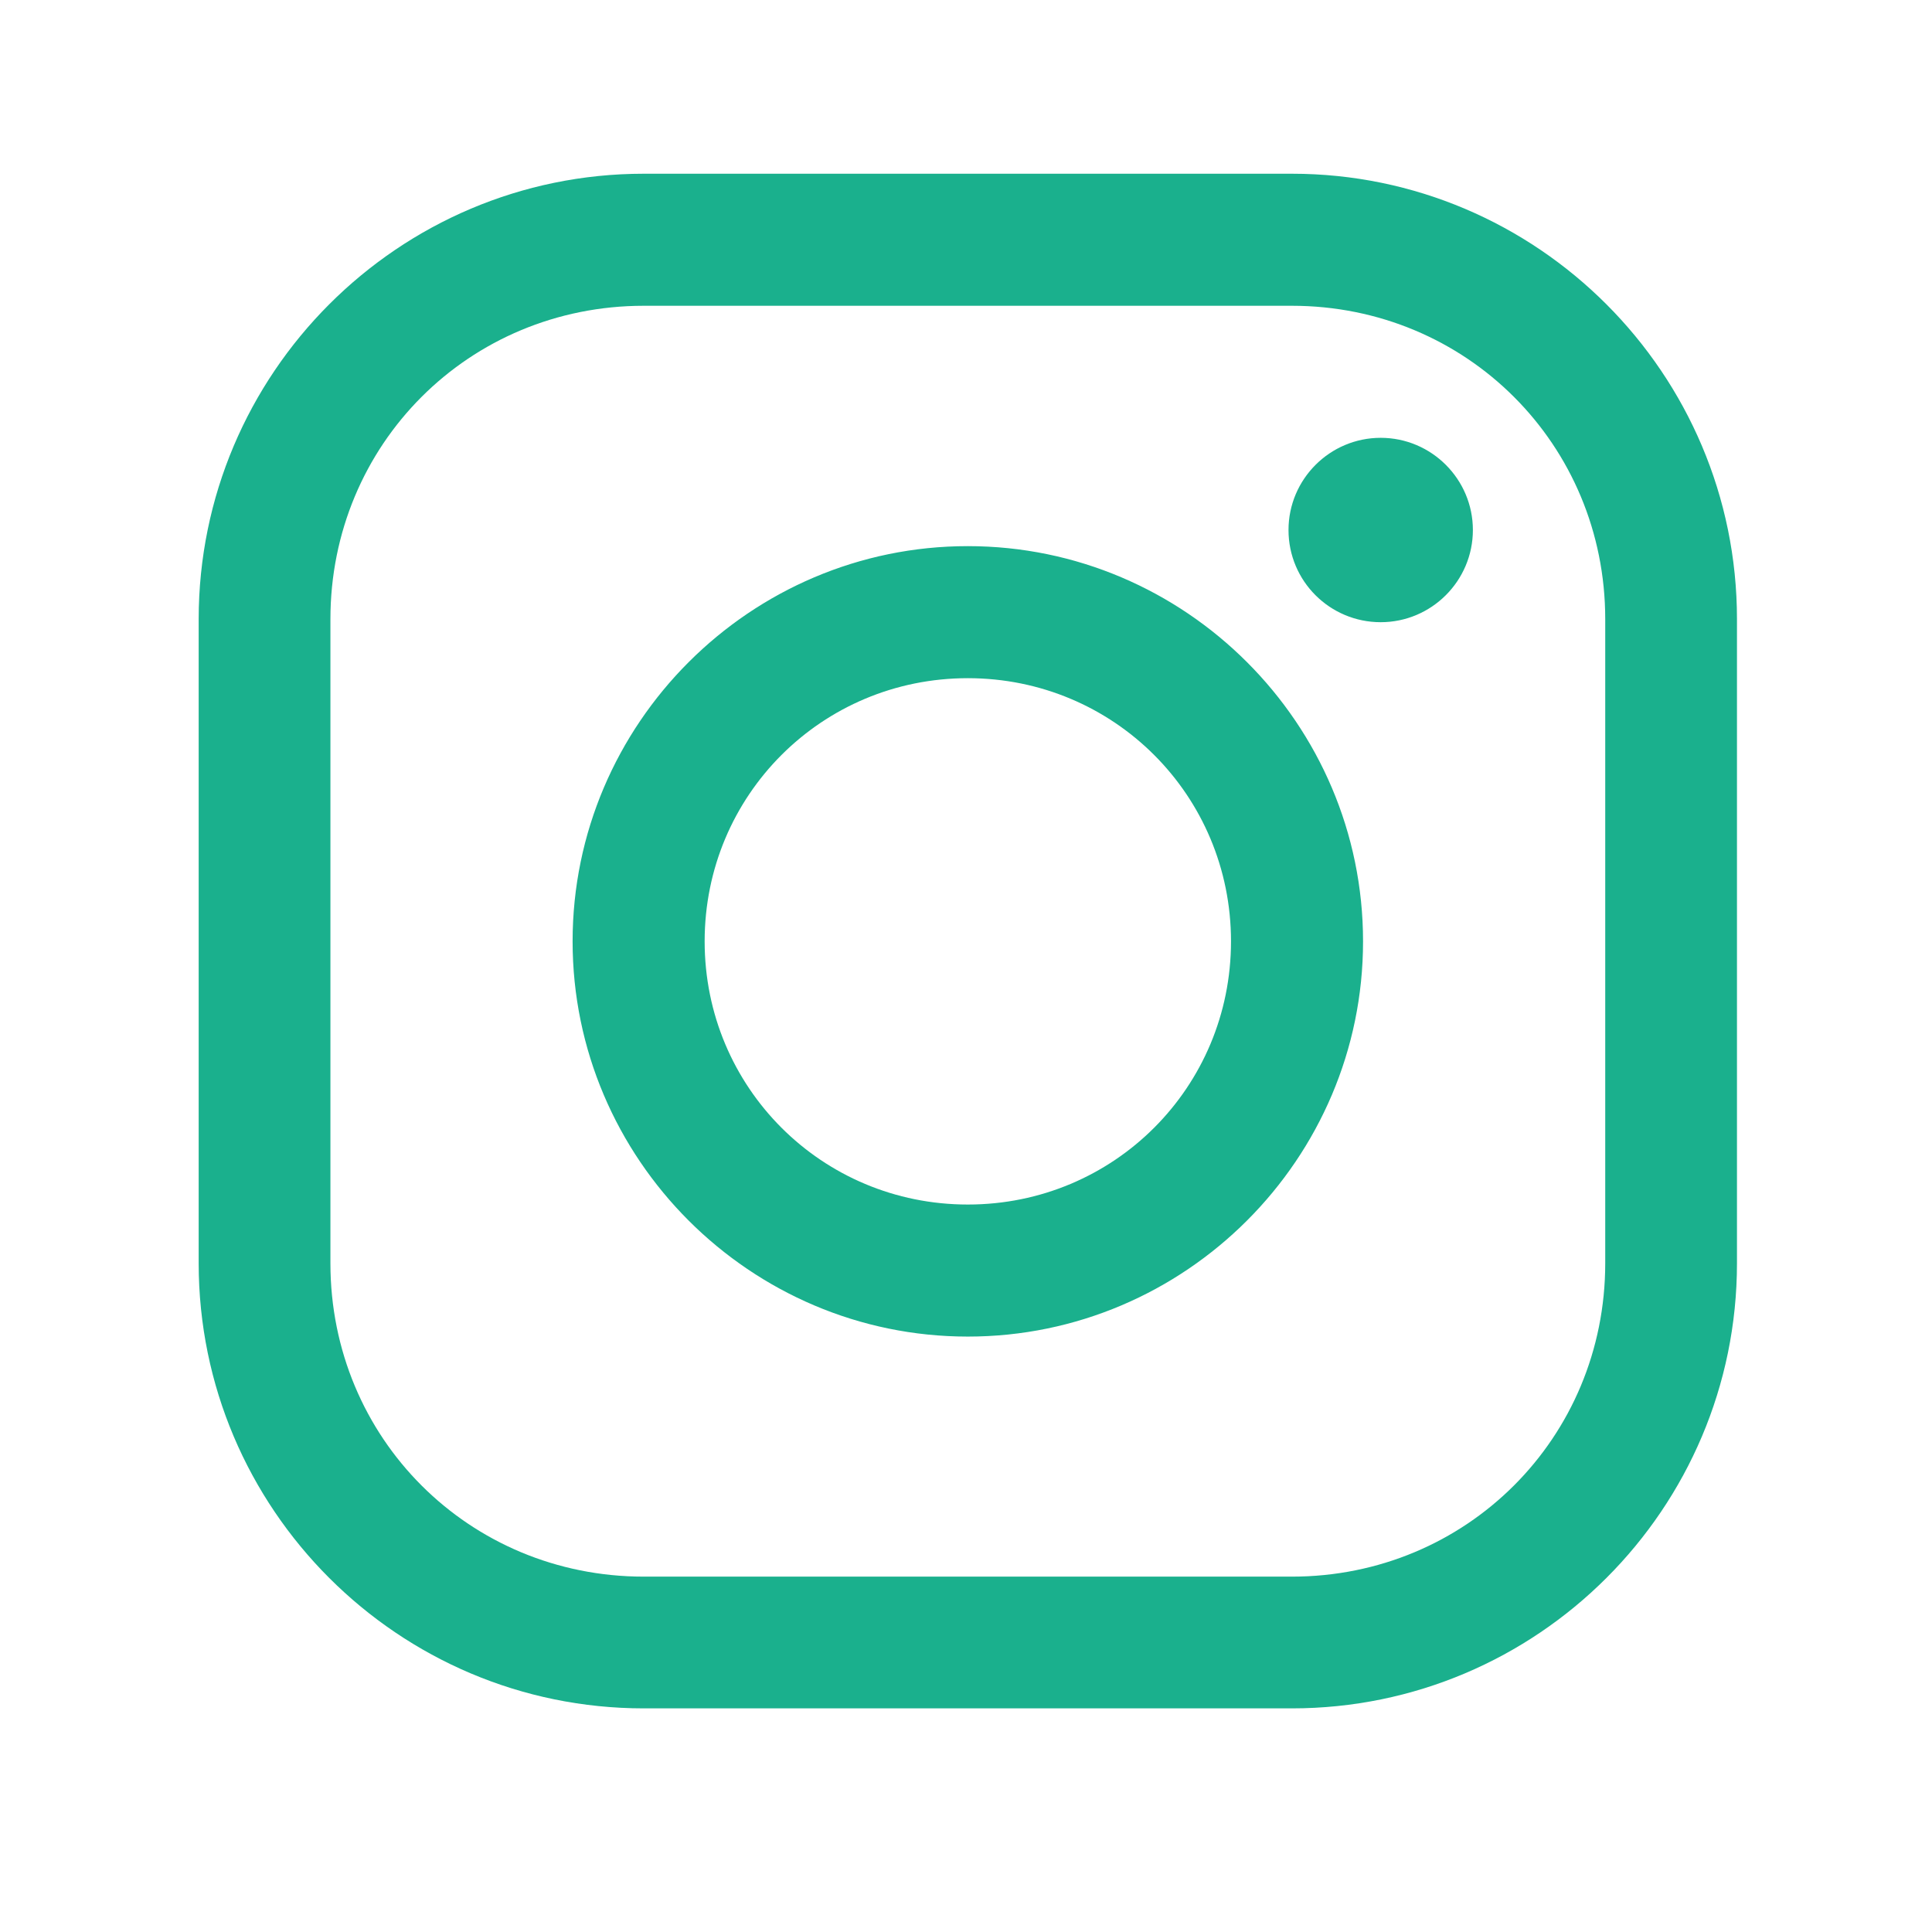 <?xml version="1.0" encoding="UTF-8" standalone="no"?>
<!-- Created with Inkscape (http://www.inkscape.org/) -->

<svg
   xmlns:dc="http://purl.org/dc/elements/1.1/"
   xmlns:cc="http://creativecommons.org/ns#"
   xmlns:rdf="http://www.w3.org/1999/02/22-rdf-syntax-ns#"
   xmlns:svg="http://www.w3.org/2000/svg"
   xmlns="http://www.w3.org/2000/svg"
   xmlns:sodipodi="http://sodipodi.sourceforge.net/DTD/sodipodi-0.dtd"
   xmlns:inkscape="http://www.inkscape.org/namespaces/inkscape"
   width="24"
   height="24"
   viewBox="0 0 6.35 6.35"
   version="1.1"
   id="svg7583"
   inkscape:version="0.92.4 (f8dce91, 2019-08-02)"
   sodipodi:docname="instagram.svg">
  <defs
     id="defs7577" />
  <sodipodi:namedview
     id="base"
     pagecolor="#ffffff"
     bordercolor="#666666"
     borderopacity="1.0"
     inkscape:pageopacity="0.0"
     inkscape:pageshadow="2"
     inkscape:zoom="15.839192"
     inkscape:cx="1.769384"
     inkscape:cy="5.5395049"
     inkscape:document-units="mm"
     inkscape:current-layer="layer1"
     showgrid="false"
     units="px"
     inkscape:window-width="1920"
     inkscape:window-height="1045"
     inkscape:window-x="0"
     inkscape:window-y="35"
     inkscape:window-maximized="1" />
  <g
     inkscape:label="Layer 1"
     inkscape:groupmode="layer"
     id="layer1"
     transform="translate(0,-290.65)">
    <path
       style="color:#000000;font-style:normal;font-variant:normal;font-weight:normal;font-stretch:normal;font-size:medium;line-height:normal;font-family:Sans;-inkscape-font-specification:Sans;text-indent:0;text-align:start;text-decoration:none;text-decoration-line:none;letter-spacing:normal;word-spacing:normal;text-transform:none;writing-mode:lr-tb;direction:ltr;baseline-shift:baseline;text-anchor:start;display:inline;overflow:visible;visibility:visible;fill:#1ab08d;fill-opacity:1;stroke:none;stroke-width:3.659;marker:none;enable-background:accumulate"
       d="m 2.116,291.221 c -0.807,0 -1.463,0.657 -1.463,1.464 v 2.117 c 0,0.807 0.656,1.463 1.463,1.463 H 4.246 c 0.807,0 1.463,-0.656 1.463,-1.463 v -2.117 c 0,-0.807 -0.656,-1.464 -1.463,-1.464 z m 0,0.434 H 4.246 c 0.574,0 1.03,0.456 1.03,1.03 v 2.117 c 0,0.574 -0.456,1.03 -1.03,1.03 H 2.116 c -0.574,0 -1.03,-0.455 -1.03,-1.03 v -2.117 c 0,-0.574 0.455,-1.03 1.03,-1.03 z m 2.422,0.434 c -0.167,0 -0.303,0.136 -0.303,0.303 0,0.168 0.136,0.303 0.303,0.303 0.167,0 0.303,-0.136 0.303,-0.303 0,-0.167 -0.136,-0.303 -0.303,-0.303 z m -1.357,0.356 c -0.715,0 -1.299,0.584 -1.299,1.299 0,0.715 0.584,1.299 1.299,1.299 0.715,0 1.299,-0.584 1.299,-1.299 0,-0.715 -0.584,-1.299 -1.299,-1.299 z m 0,0.434 c 0.48,0 0.865,0.385 0.865,0.865 0,0.48 -0.385,0.865 -0.865,0.865 -0.48,0 -0.865,-0.385 -0.865,-0.865 0,-0.48 0.385,-0.865 0.865,-0.865 z"
       id="rect3687"
       inkscape:connector-curvature="0" />
  </g>
</svg>
